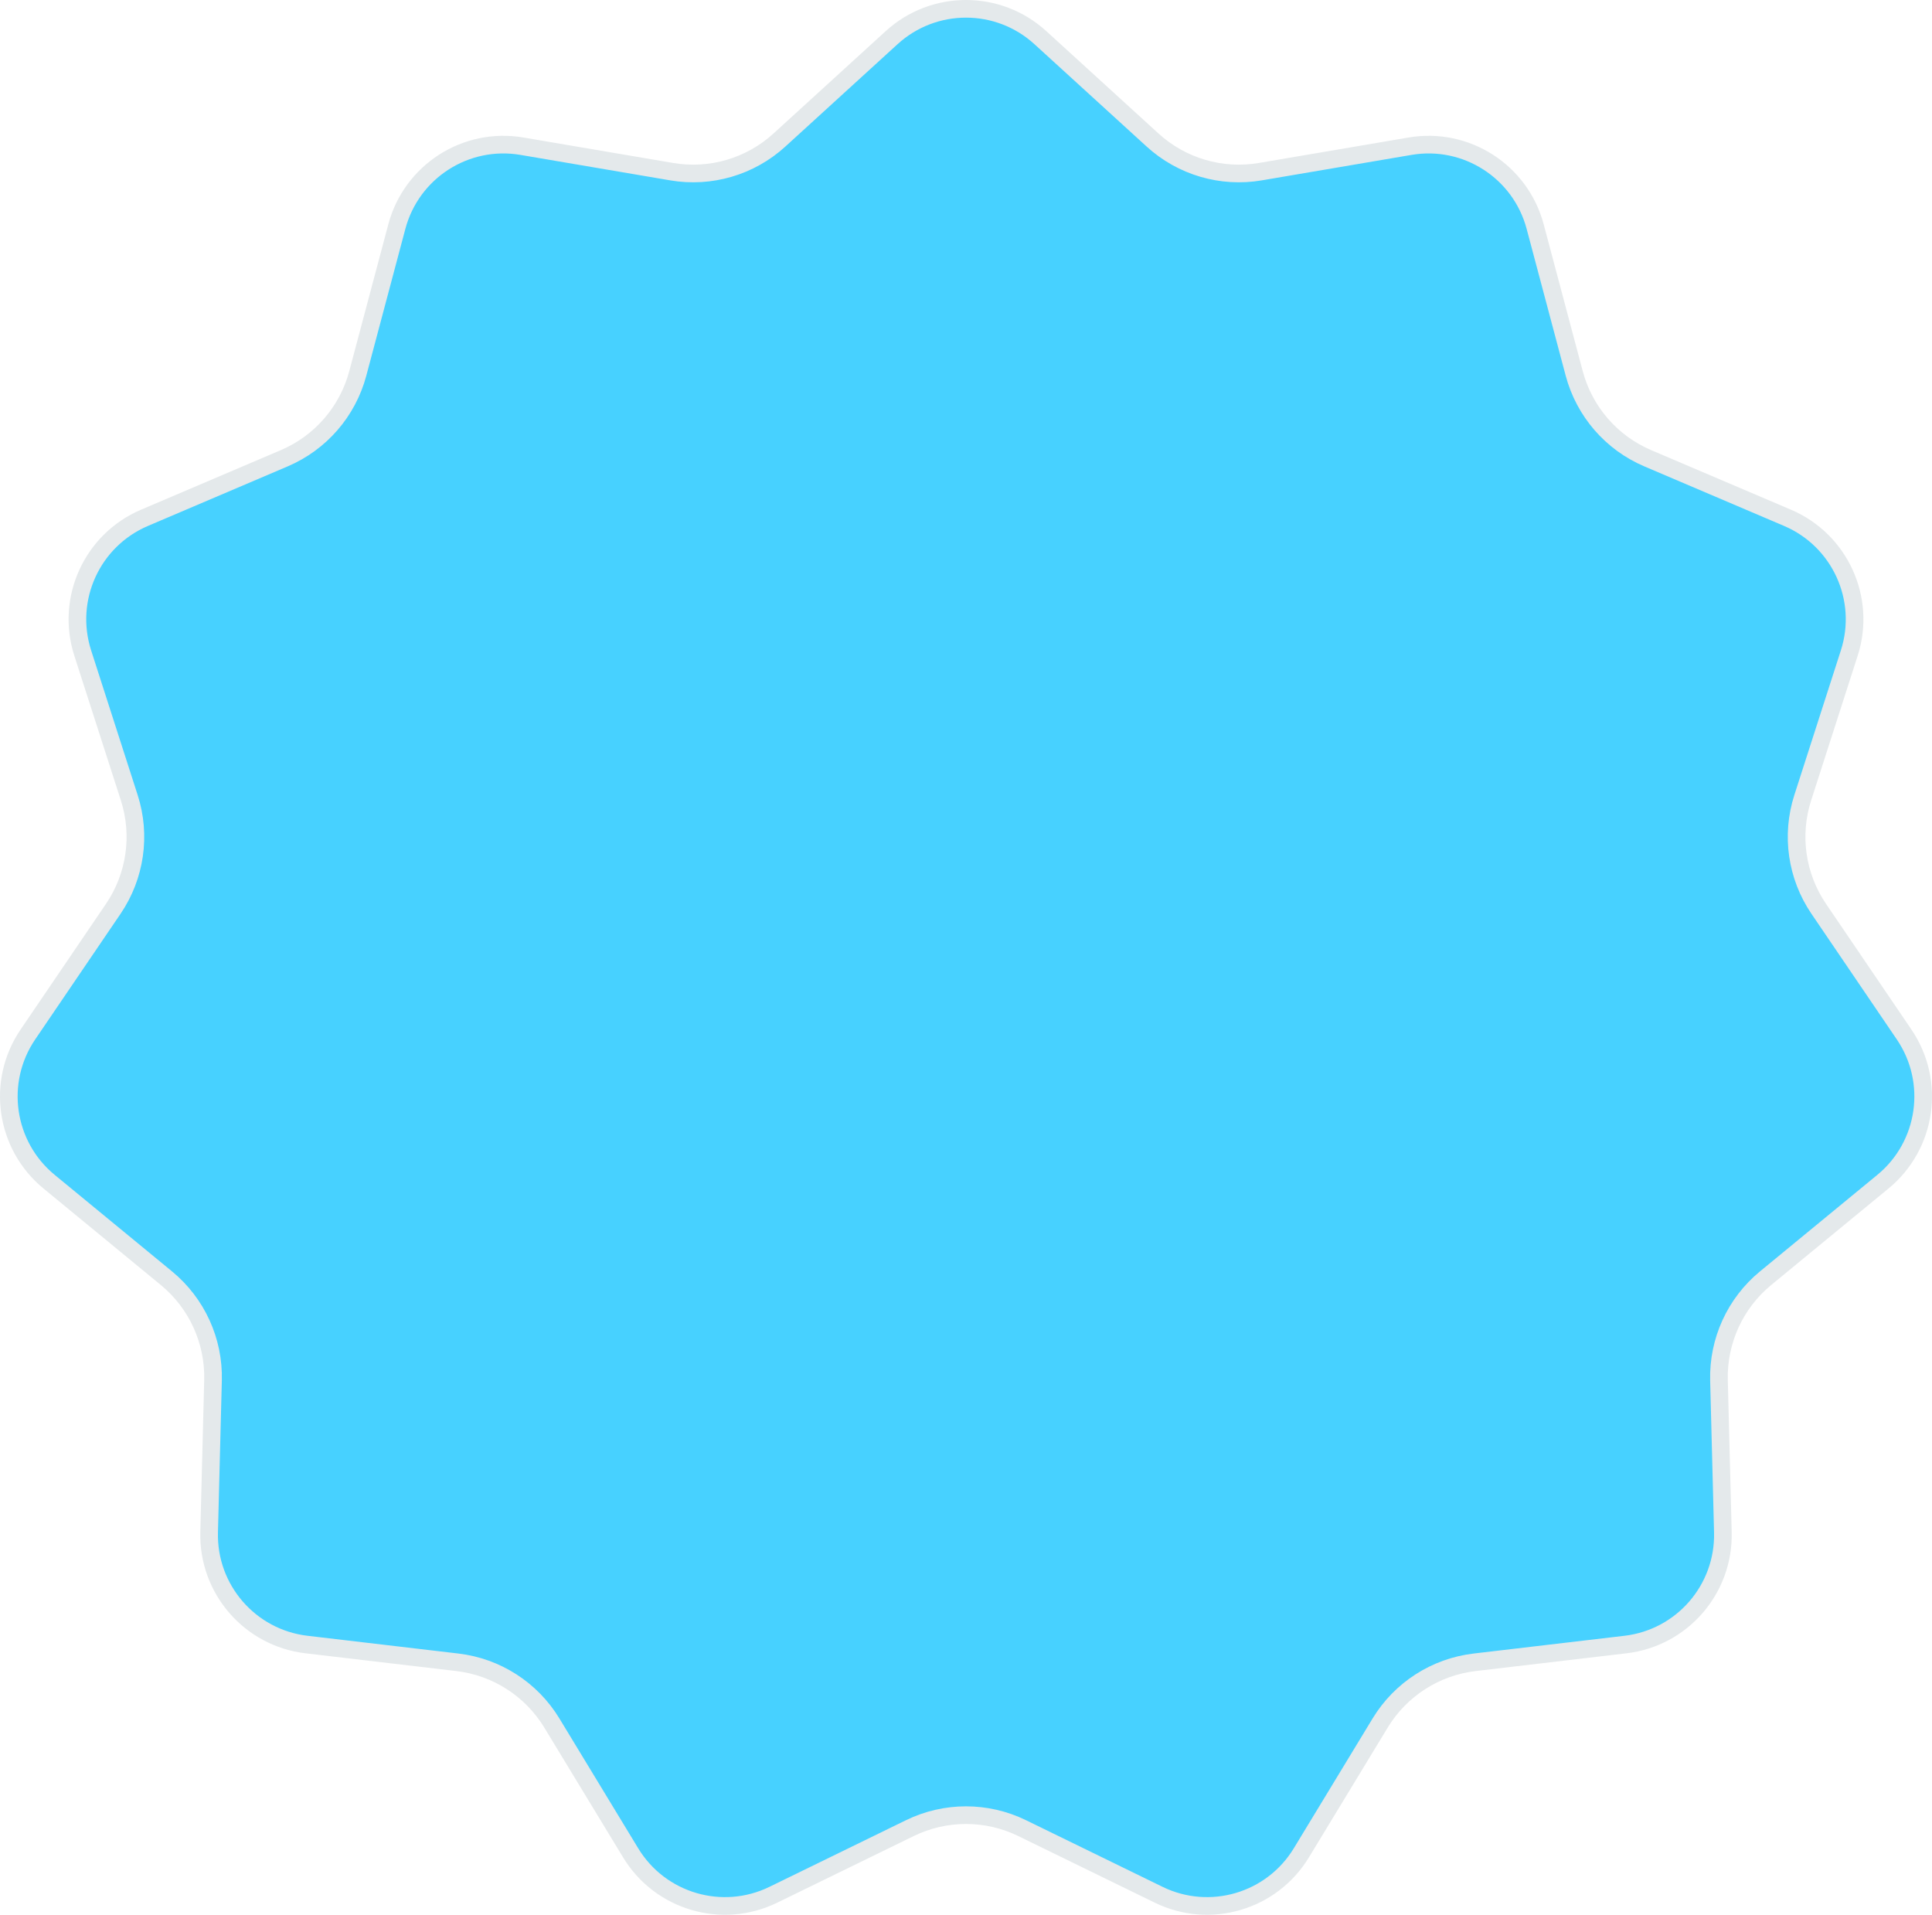 <?xml version="1.0" encoding="UTF-8"?> <svg xmlns="http://www.w3.org/2000/svg" viewBox="0 0 225.722 223.709" fill="none"><path d="M104.174 4.398C109.095 -0.092 116.627 -0.092 121.548 4.398L134.661 16.362C138.062 19.466 142.704 20.828 147.243 20.057L164.743 17.081C171.31 15.964 177.646 20.036 179.358 26.474L183.921 43.629C185.105 48.078 188.273 51.734 192.508 53.538L208.839 60.497C214.967 63.108 218.096 69.959 216.056 76.3L210.621 93.199C209.21 97.581 209.899 102.37 212.487 106.178L222.463 120.86C226.207 126.37 225.135 133.825 219.991 138.057L206.282 149.334C202.726 152.259 200.717 156.659 200.834 161.262L201.289 179.007C201.46 185.666 196.528 191.358 189.912 192.137L172.283 194.212C167.71 194.751 163.641 197.366 161.251 201.302L152.04 216.476C148.583 222.17 141.357 224.292 135.371 221.371L119.418 213.585C115.28 211.566 110.442 211.566 106.305 213.585L90.352 221.371C84.365 224.292 77.139 222.17 73.682 216.476L64.471 201.302C62.082 197.366 58.012 194.751 53.44 194.212L35.81 192.137C29.194 191.358 24.262 185.666 24.433 179.007L24.888 161.262C25.006 156.659 22.996 152.259 19.441 149.334L5.732 138.057C0.587 133.825 -0.485 126.37 3.259 120.86L13.236 106.178C15.823 102.37 16.512 97.581 15.102 93.199L9.666 76.3C7.626 69.959 10.755 63.108 16.883 60.497L33.214 53.538C37.45 51.734 40.617 48.078 41.801 43.629L46.364 26.474C48.076 20.036 54.412 15.964 60.979 17.081L78.48 20.057C83.019 20.828 87.66 19.466 91.061 16.362L104.174 4.398Z" fill="#47D1FF" stroke="#E4E9EB" stroke-width="2.061"></path></svg> 